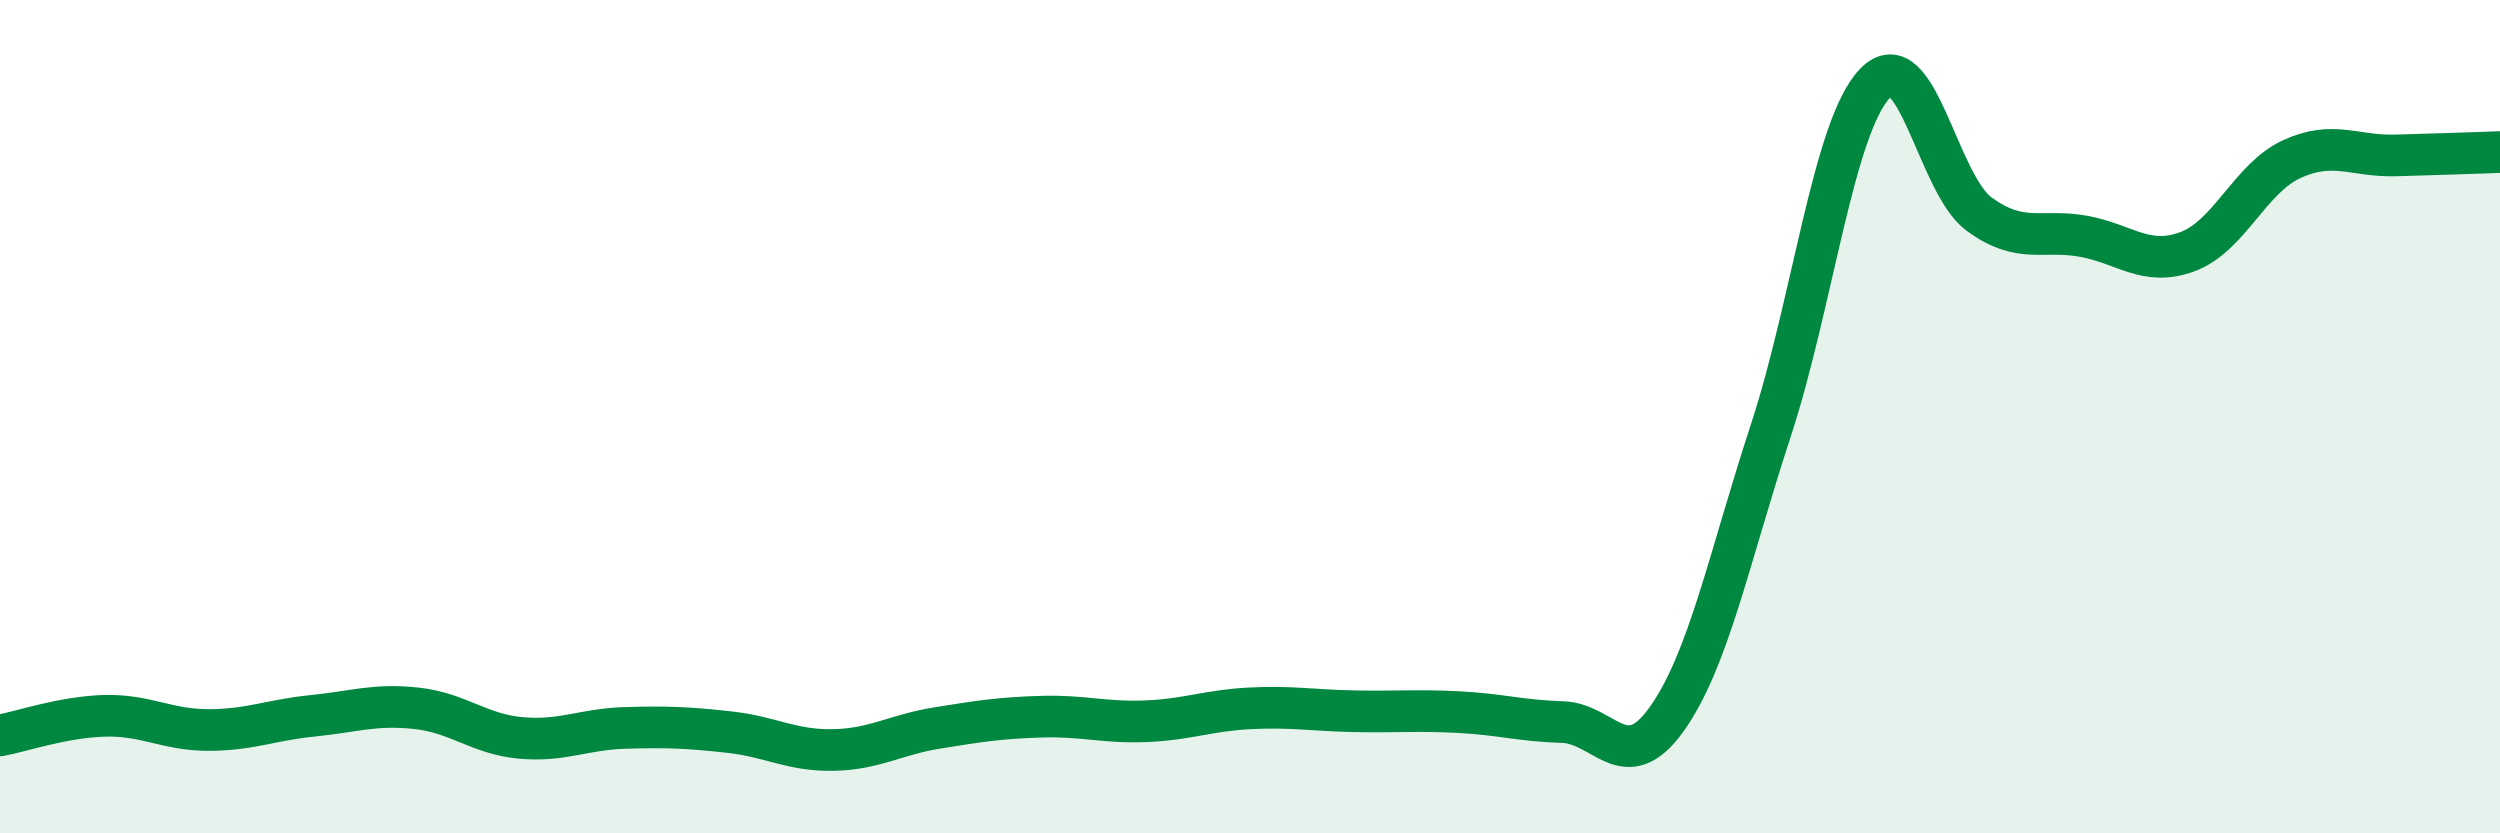 
    <svg width="60" height="20" viewBox="0 0 60 20" xmlns="http://www.w3.org/2000/svg">
      <path
        d="M 0,17.65 C 0.5,17.56 1.5,17.21 2.5,17.18 C 3.5,17.15 4,17.52 5,17.52 C 6,17.52 6.5,17.28 7.5,17.18 C 8.5,17.08 9,16.89 10,17 C 11,17.11 11.5,17.62 12.5,17.71 C 13.5,17.8 14,17.5 15,17.47 C 16,17.44 16.5,17.46 17.5,17.57 C 18.5,17.68 19,18.02 20,18 C 21,17.98 21.5,17.63 22.5,17.47 C 23.5,17.31 24,17.23 25,17.2 C 26,17.17 26.5,17.35 27.5,17.31 C 28.5,17.27 29,17.05 30,17 C 31,16.95 31.5,17.05 32.5,17.07 C 33.5,17.09 34,17.04 35,17.09 C 36,17.14 36.5,17.3 37.5,17.33 C 38.5,17.36 39,18.66 40,17.26 C 41,15.86 41.5,13.38 42.5,10.33 C 43.5,7.28 44,3.04 45,2 C 46,0.96 46.5,4.41 47.5,5.14 C 48.5,5.87 49,5.49 50,5.67 C 51,5.85 51.5,6.41 52.5,6.04 C 53.5,5.67 54,4.28 55,3.82 C 56,3.36 56.5,3.76 57.5,3.73 C 58.5,3.7 59.5,3.67 60,3.65L60 20L0 20Z"
        fill="#008740"
        opacity="0.1"
        stroke-linecap="round"
        stroke-linejoin="round"
      />
      <path
        d="M 0,17.65 C 0.5,17.56 1.5,17.21 2.5,17.18 C 3.5,17.15 4,17.52 5,17.52 C 6,17.52 6.5,17.28 7.5,17.18 C 8.5,17.08 9,16.89 10,17 C 11,17.11 11.5,17.62 12.5,17.71 C 13.5,17.8 14,17.5 15,17.47 C 16,17.44 16.5,17.46 17.5,17.57 C 18.5,17.68 19,18.02 20,18 C 21,17.98 21.5,17.63 22.5,17.47 C 23.5,17.31 24,17.23 25,17.2 C 26,17.17 26.5,17.35 27.5,17.31 C 28.5,17.27 29,17.05 30,17 C 31,16.95 31.5,17.05 32.5,17.07 C 33.5,17.09 34,17.04 35,17.09 C 36,17.14 36.5,17.3 37.5,17.33 C 38.5,17.36 39,18.66 40,17.26 C 41,15.86 41.5,13.38 42.5,10.33 C 43.5,7.28 44,3.04 45,2 C 46,0.96 46.5,4.41 47.5,5.14 C 48.5,5.87 49,5.49 50,5.67 C 51,5.85 51.5,6.41 52.5,6.04 C 53.5,5.67 54,4.28 55,3.82 C 56,3.36 56.5,3.76 57.5,3.73 C 58.5,3.7 59.5,3.67 60,3.65"
        stroke="#008740"
        stroke-width="1"
        fill="none"
        stroke-linecap="round"
        stroke-linejoin="round"
      />
    </svg>
  